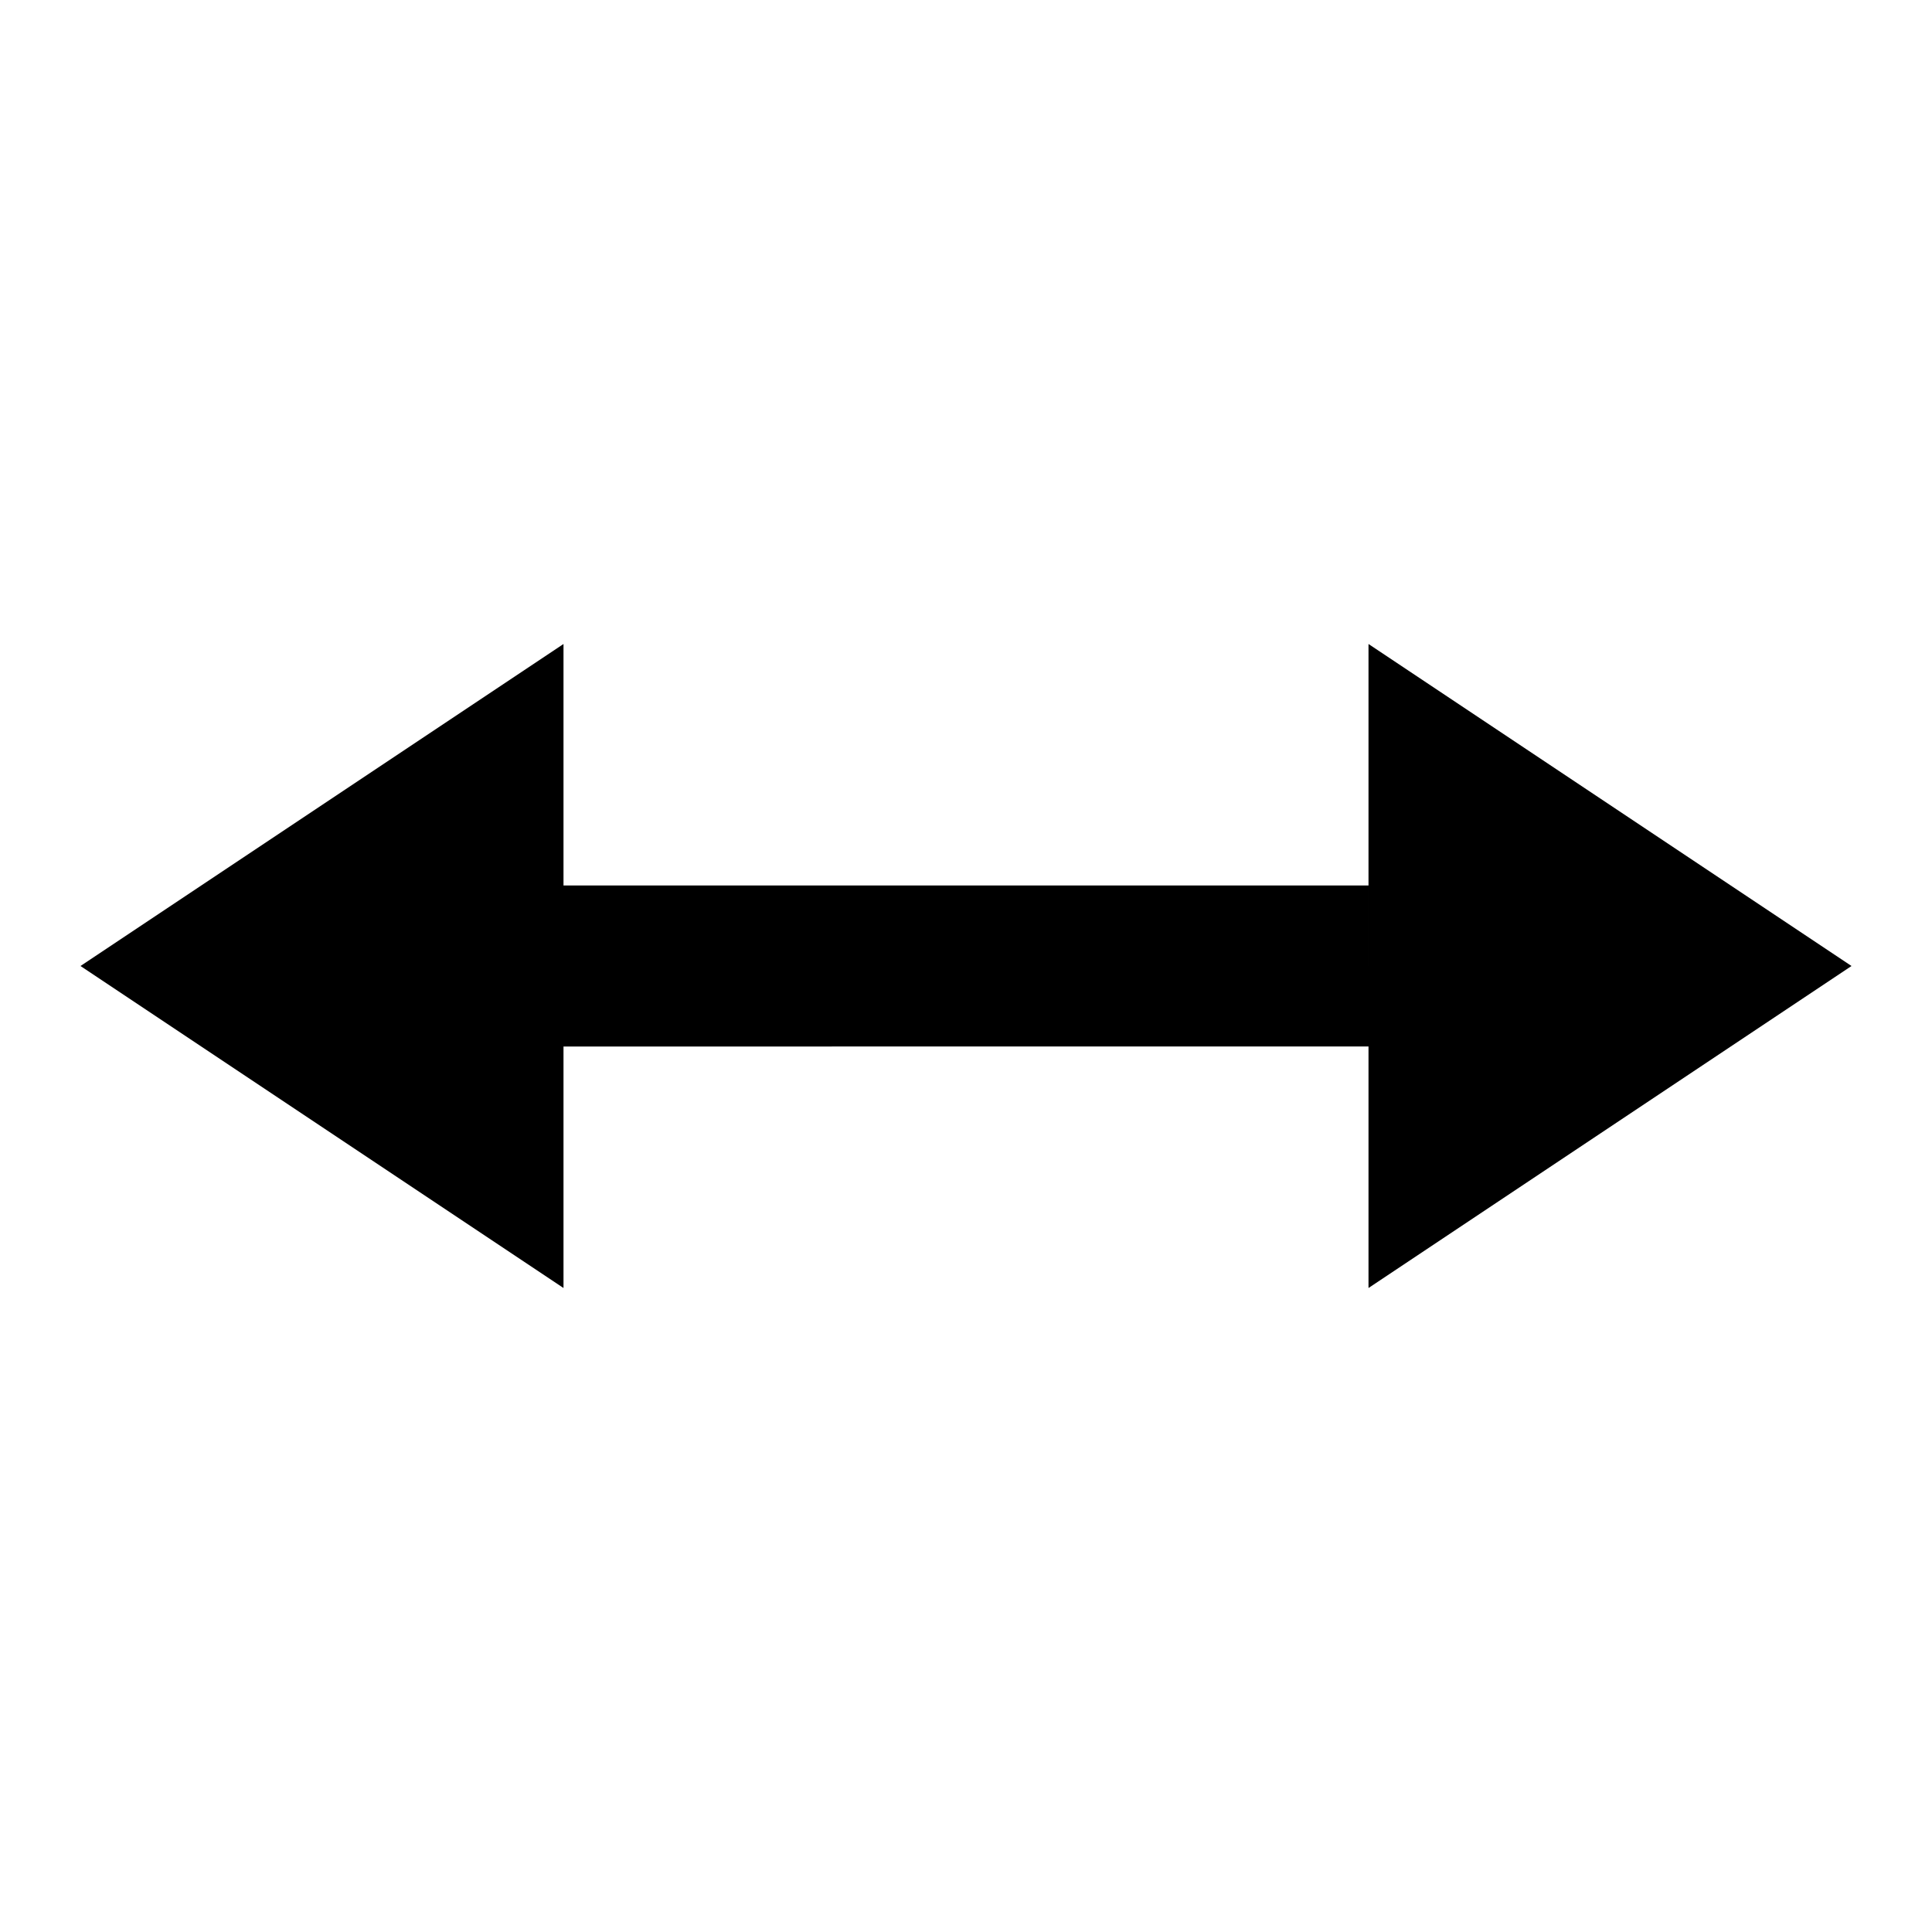 <?xml version="1.0" encoding="utf-8"?><!-- Скачано с сайта svg4.ru / Downloaded from svg4.ru -->
<svg width="800px" height="800px" viewBox="0 0 24 24" fill="none" xmlns="http://www.w3.org/2000/svg"><path fill-rule="evenodd" clip-rule="evenodd" d="M7 11h10v2H7v3l-6-4 6-4v3zm10-3 6 4-6 4V8z" fill="#000000"/></svg>